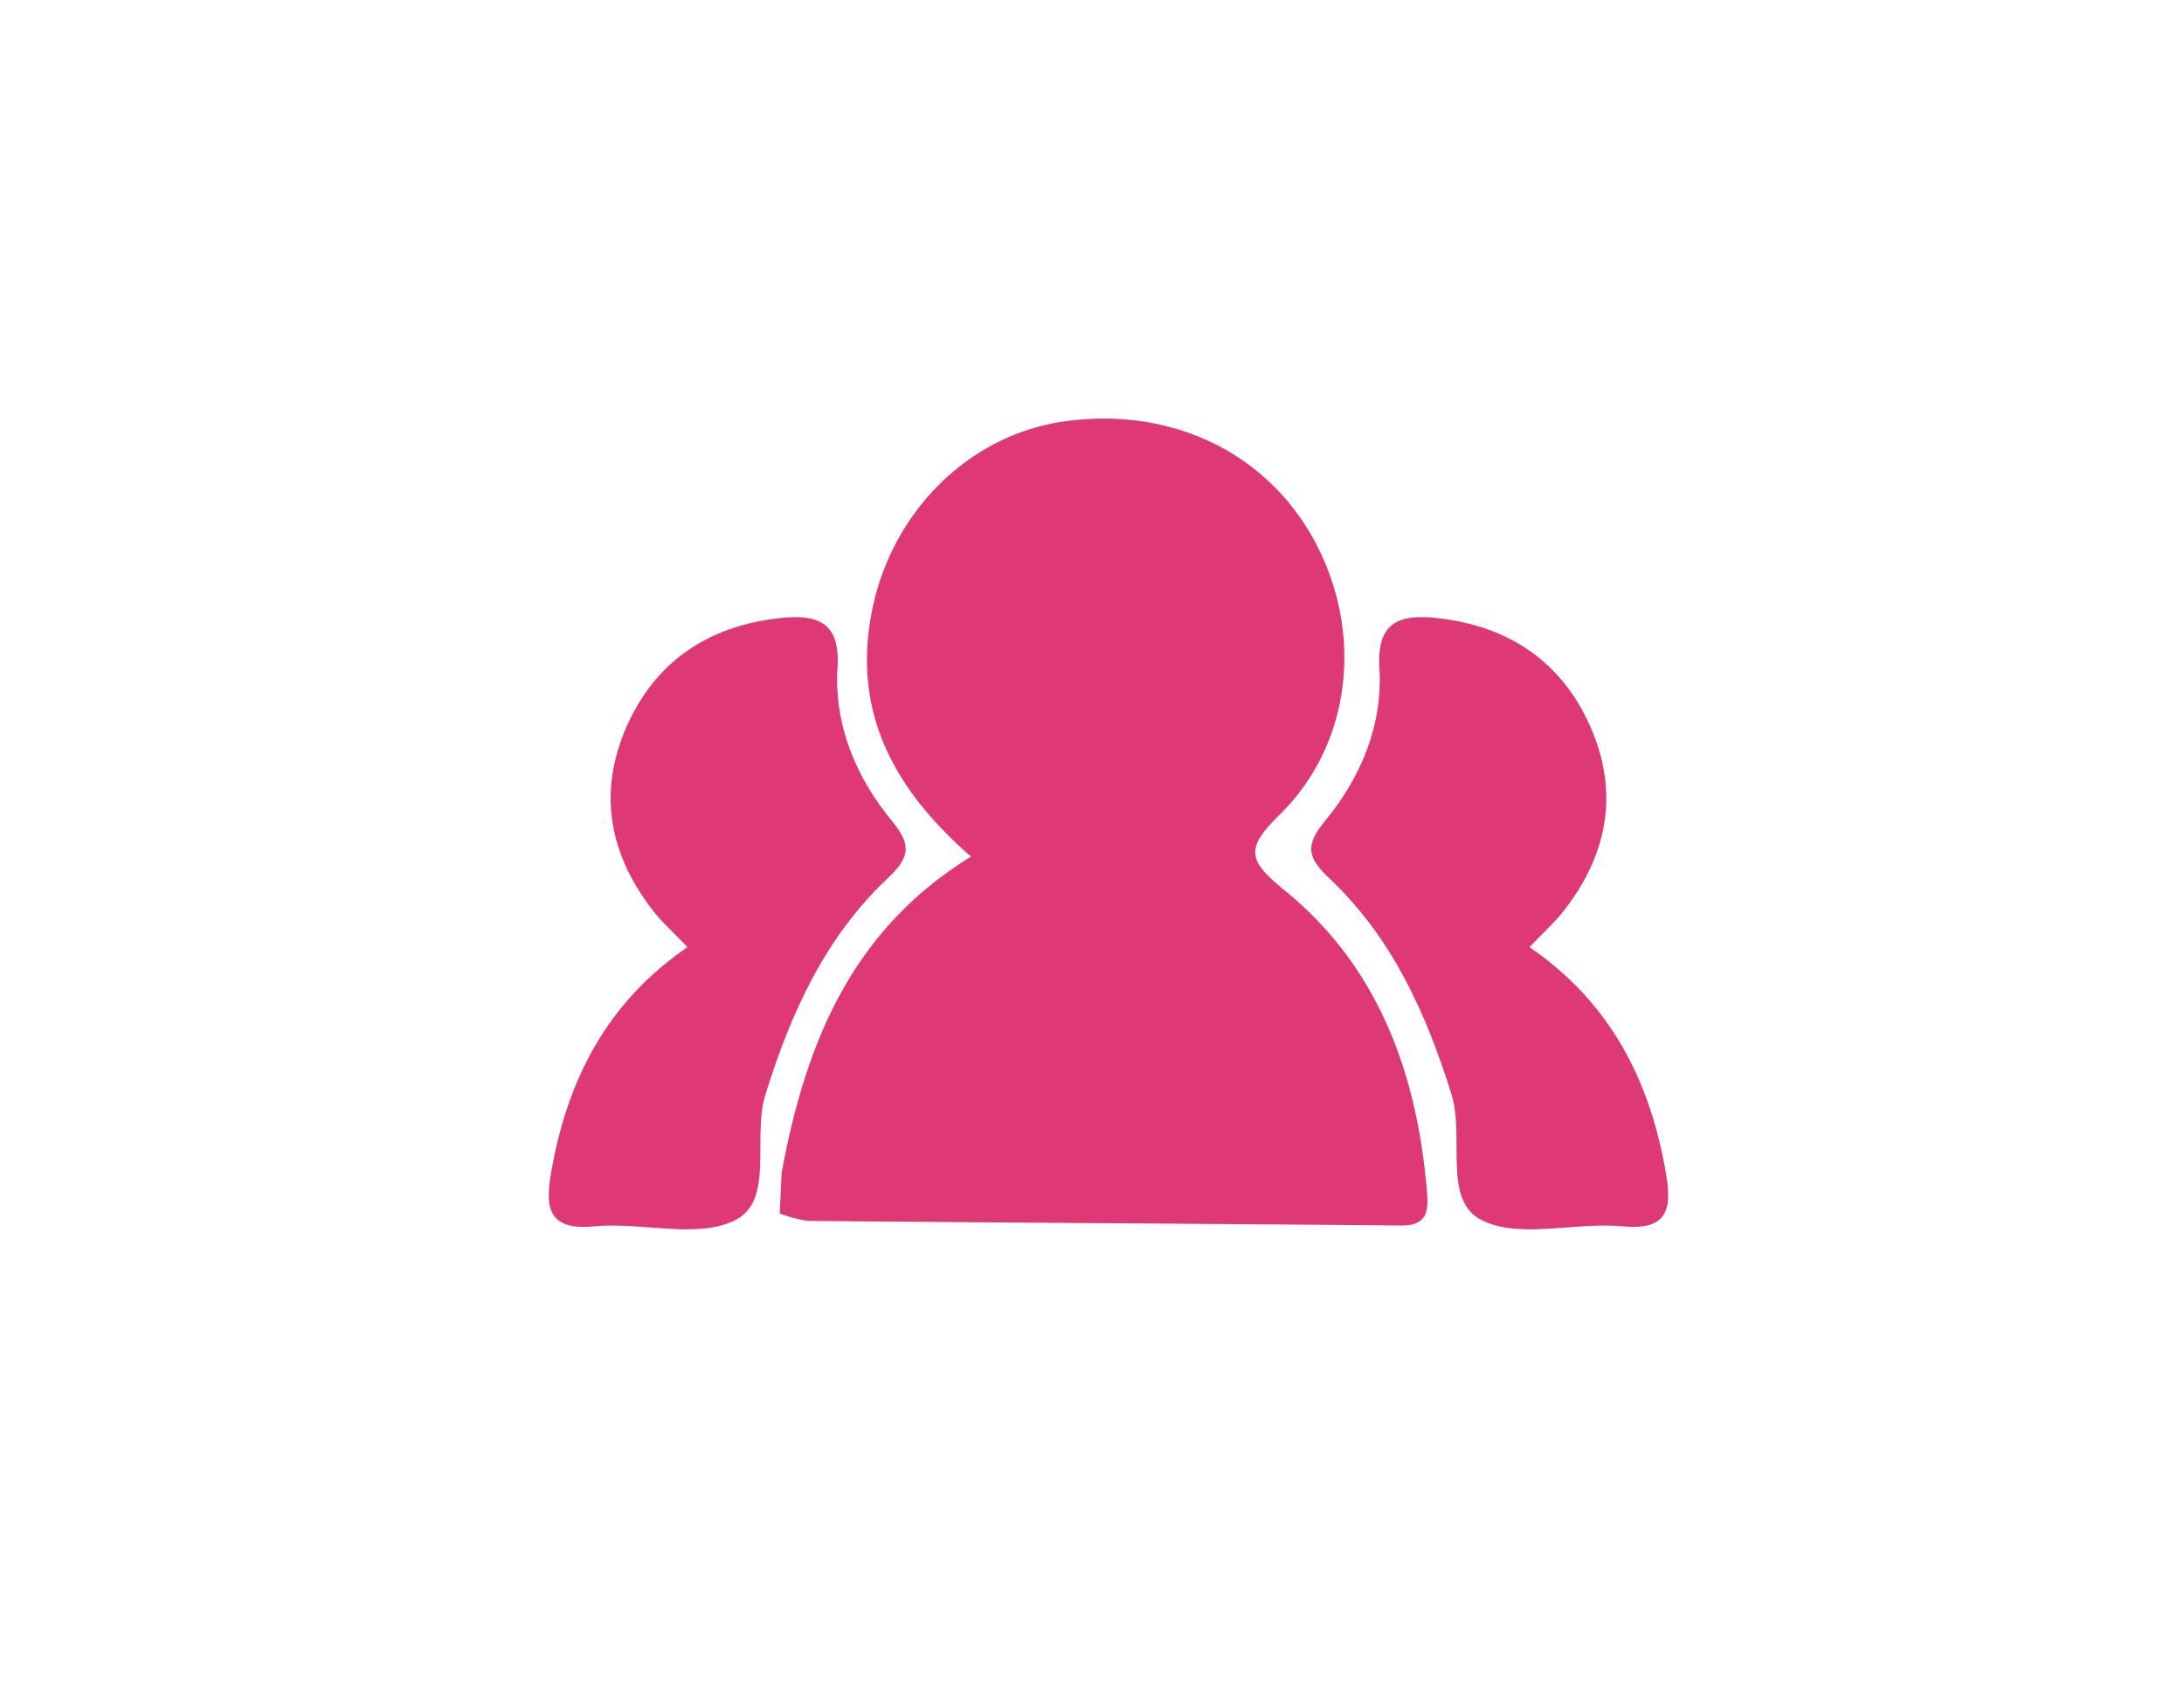 <svg xmlns="http://www.w3.org/2000/svg" xmlns:xlink="http://www.w3.org/1999/xlink" width="203" height="157" viewBox="0 0 203 157">
  <defs>
    <filter id="Rectangle_647" x="0" y="0" width="203" height="157" filterUnits="userSpaceOnUse">
      <feOffset dy="3" input="SourceAlpha"/>
      <feGaussianBlur stdDeviation="3" result="blur"/>
      <feFlood flood-opacity="0.161"/>
      <feComposite operator="in" in2="blur"/>
      <feComposite in="SourceGraphic"/>
    </filter>
  </defs>
  <g id="Group_1116" data-name="Group 1116" transform="translate(9 6)">
    <g transform="matrix(1, 0, 0, 1, -9, -6)" filter="url(#Rectangle_647)">
      <rect id="Rectangle_647-2" data-name="Rectangle 647" width="185" height="139" rx="6" transform="translate(9 6)" fill="#fff"/>
    </g>
    <g id="Group_944" data-name="Group 944" transform="translate(42.008 32.9)">
      <path id="Path_528" data-name="Path 528" d="M926.353,458.53c2.194-11.8,6.351-22.452,17.605-29.378-7.112-6.18-11.126-13.411-9.19-22.928,1.87-9.188,9.021-16.258,17.837-17.511,9.994-1.419,19,2.948,23.412,11.352,4.385,8.354,3.334,18.625-3.395,25.213-3.256,3.187-2.883,4.271.489,7.017,8.673,7.066,12.271,16.9,13.208,27.819.15,1.757.211,3.343-2.371,3.32-18.37-.167-36.741-.261-55.111-.425a11.1,11.1,0,0,1-2.661-.7Q926.264,460.422,926.353,458.53Z" transform="translate(-904.708 -388.449)" fill="#df3877"/>
      <path id="Path_529" data-name="Path 529" d="M990.611,435.605c7.559,5.185,11.215,12.445,12.678,20.981.536,3.123.362,5.391-4,4.966-4.412-.431-9.6,1.22-13.143-.59-3.63-1.854-1.541-7.681-2.776-11.651-2.349-7.549-5.515-14.564-11.314-20.053-1.977-1.872-2.414-3-.493-5.319,3.367-4.073,5.437-8.953,5.1-14.323-.279-4.458,2.165-4.949,5.448-4.579,6.583.742,11.528,4.043,14.192,10.155,2.686,6.161,1.531,11.947-2.6,17.159C992.9,433.362,991.923,434.235,990.611,435.605Z" transform="translate(-899.457 -386.488)" fill="#df3877"/>
      <path id="Path_530" data-name="Path 530" d="M919.884,435.605c-7.56,5.185-11.215,12.445-12.679,20.981-.536,3.123-.361,5.391,4,4.966,4.412-.431,9.6,1.22,13.143-.59,3.63-1.854,1.541-7.681,2.776-11.651,2.348-7.549,5.514-14.564,11.313-20.053,1.977-1.872,2.413-3,.493-5.319-3.367-4.073-5.437-8.953-5.1-14.323.279-4.458-2.165-4.949-5.448-4.579-6.583.742-11.528,4.043-14.193,10.155-2.686,6.161-1.531,11.947,2.6,17.159C917.594,433.362,918.571,434.235,919.884,435.605Z" transform="translate(-906.99 -386.488)" fill="#df3877"/>
    </g>
  </g>
</svg>
